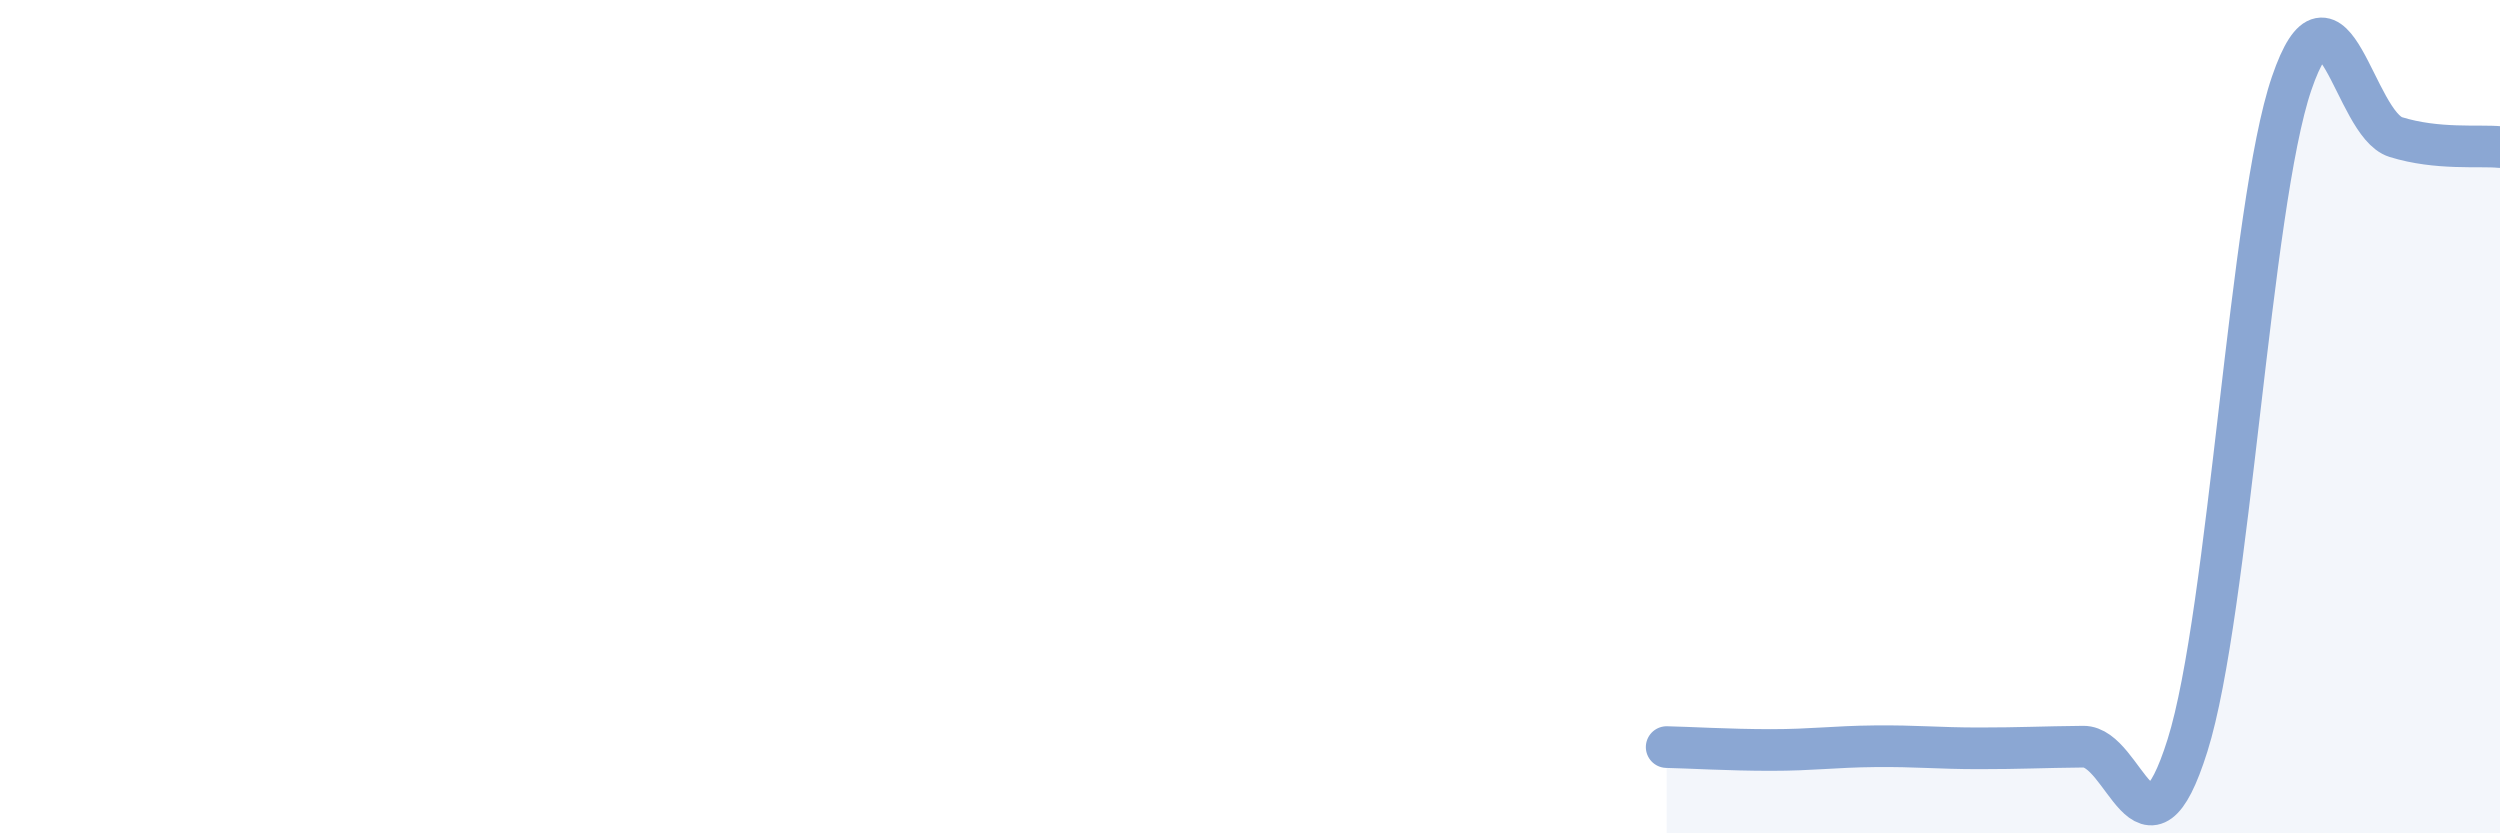 
    <svg width="60" height="20" viewBox="0 0 60 20" xmlns="http://www.w3.org/2000/svg">
      <path
        d="M 40,17.93 C 40.5,17.94 41.5,18 42.5,18 C 43.5,18 44,17.92 45,17.91 C 46,17.9 46.5,17.96 47.5,17.96 C 48.5,17.96 49,17.93 50,17.92 C 51,17.91 51.5,21.07 52.5,17.89 C 53.5,14.71 54,4.92 55,2 C 56,-0.92 56.5,2.98 57.5,3.29 C 58.5,3.6 59.5,3.48 60,3.53L60 20L40 20Z"
        fill="#8ba7d3"
        opacity="0.1"
        stroke-linecap="round"
        stroke-linejoin="round"
      />
      <path
        d="M 40,17.93 C 40.5,17.94 41.5,18 42.5,18 C 43.5,18 44,17.92 45,17.91 C 46,17.9 46.5,17.96 47.5,17.96 C 48.5,17.96 49,17.93 50,17.92 C 51,17.91 51.5,21.07 52.5,17.89 C 53.5,14.71 54,4.92 55,2 C 56,-0.92 56.5,2.98 57.5,3.29 C 58.5,3.6 59.5,3.48 60,3.53"
        stroke="#8ba7d3"
        stroke-width="1"
        fill="none"
        stroke-linecap="round"
        stroke-linejoin="round"
      />
    </svg>
  